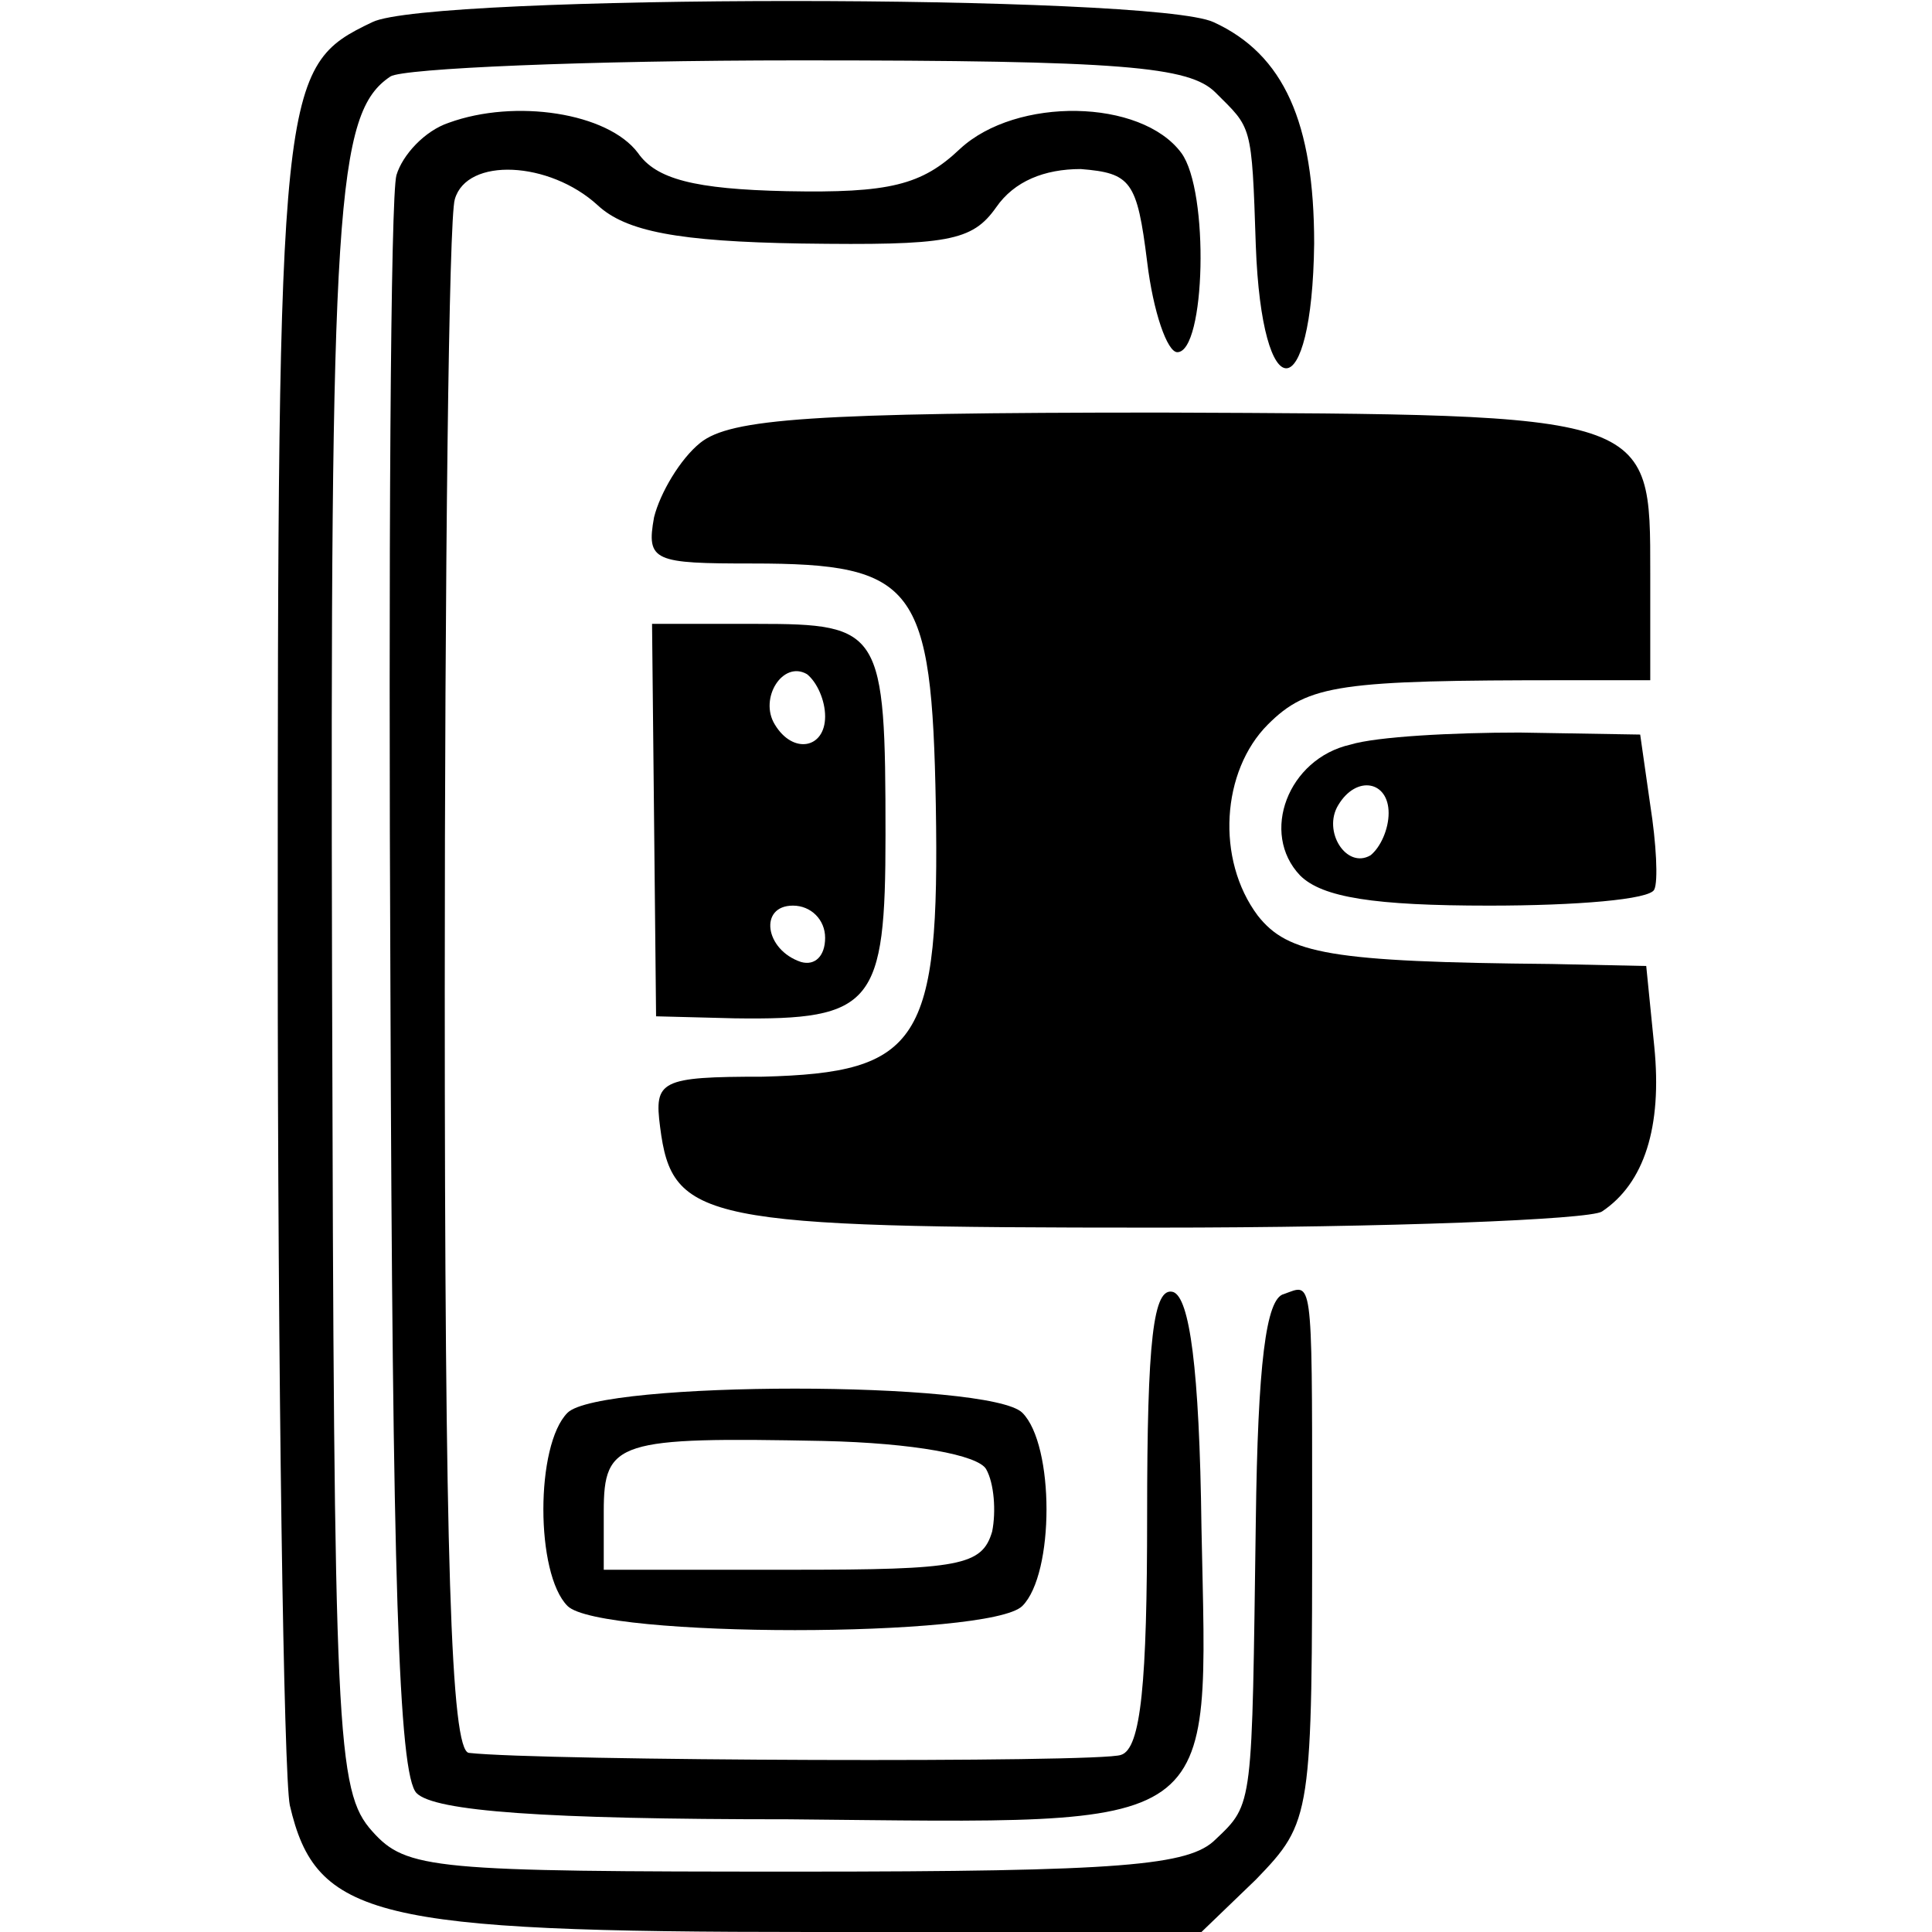 <?xml version="1.0" standalone="no"?>
<!DOCTYPE svg PUBLIC "-//W3C//DTD SVG 20010904//EN"
 "http://www.w3.org/TR/2001/REC-SVG-20010904/DTD/svg10.dtd">
<svg version="1.0" xmlns="http://www.w3.org/2000/svg"
 width="96pt" height="96pt" viewBox="0 0 96 96"
 preserveAspectRatio="xMidYMid meet">
<g transform="translate(0,96) scale(0.1,-0.1)"
fill="#000000" stroke="none">
<path d="M185 949 c-46 -22 -47 -29 -47 -454 0 -222 3 -417 6 -432 13 -56 42
-63 259 -63 l194 0 27 26 c28 29 28 31 28 184 0 118 0 112 -14 107 -9 -2 -13
-35 -14 -113 -2 -142 -1 -140 -20 -158 -13 -13 -46 -16 -208 -16 -181 0 -194
1 -211 20 -18 20 -19 47 -20 423 -1 385 2 431 29 449 6 4 97 8 203 8 161 0
194 -3 207 -16 18 -18 18 -15 20 -76 3 -82 28 -81 29 1 0 60 -15 94 -50 110
-30 14 -390 14 -418 0z"/>
<path d="M223 899 c-12 -4 -23 -16 -26 -26 -3 -10 -4 -192 -3 -405 1 -291 4
-390 13 -399 9 -9 63 -13 185 -13 218 -2 208 -9 205 145 -1 80 -6 114 -14 117
-10 3 -13 -24 -13 -111 0 -83 -3 -116 -13 -119 -10 -4 -289 -3 -324 1 -9 1
-12 96 -12 379 0 207 2 384 5 393 6 21 47 19 71 -3 14 -13 40 -18 101 -19 73
-1 85 1 97 18 9 13 24 19 42 19 25 -2 28 -6 33 -46 3 -25 10 -45 15 -45 14 0
16 80 2 99 -20 27 -82 28 -110 2 -19 -18 -35 -22 -86 -21 -46 1 -65 6 -74 19
-15 20 -61 27 -94 15z"/>
<path d="M348 740 c-10 -8 -20 -25 -23 -37 -4 -22 0 -23 49 -23 81 0 89 -11
91 -120 2 -118 -8 -133 -86 -135 -51 0 -54 -2 -51 -25 6 -47 21 -50 246 -50
116 0 216 4 222 8 21 14 30 42 26 82 l-4 40 -47 1 c-110 1 -131 5 -146 24 -21
28 -18 72 5 95 20 20 36 22 148 22 l42 0 0 53 c0 80 2 79 -243 80 -173 0 -214
-3 -229 -15z"/>
<path d="M325 553 l1 -98 39 -1 c69 -1 75 7 75 91 0 102 -2 105 -64 105 l-52
0 1 -97z m85 51 c0 -16 -16 -19 -25 -4 -8 13 4 32 16 25 5 -4 9 -13 9 -21z m0
-110 c0 -9 -5 -14 -12 -12 -18 6 -21 28 -4 28 9 0 16 -7 16 -16z"/>
<path d="M671 590 c-31 -7 -45 -44 -25 -65 11 -11 37 -15 94 -15 43 0 80 3 82
8 2 4 1 23 -2 42 l-5 35 -60 1 c-33 0 -71 -2 -84 -6z m19 -34 c0 -8 -4 -17 -9
-21 -12 -7 -24 12 -16 25 9 15 25 12 25 -4z"/>
<path d="M282 258 c-16 -16 -16 -80 0 -96 16 -16 210 -16 226 0 16 16 16 80 0
96 -16 16 -210 16 -226 0z m208 -28 c4 -7 5 -21 3 -31 -5 -17 -16 -19 -99 -19
l-94 0 0 29 c0 35 7 37 109 35 45 -1 77 -7 81 -14z"/>
</g>
</svg>
